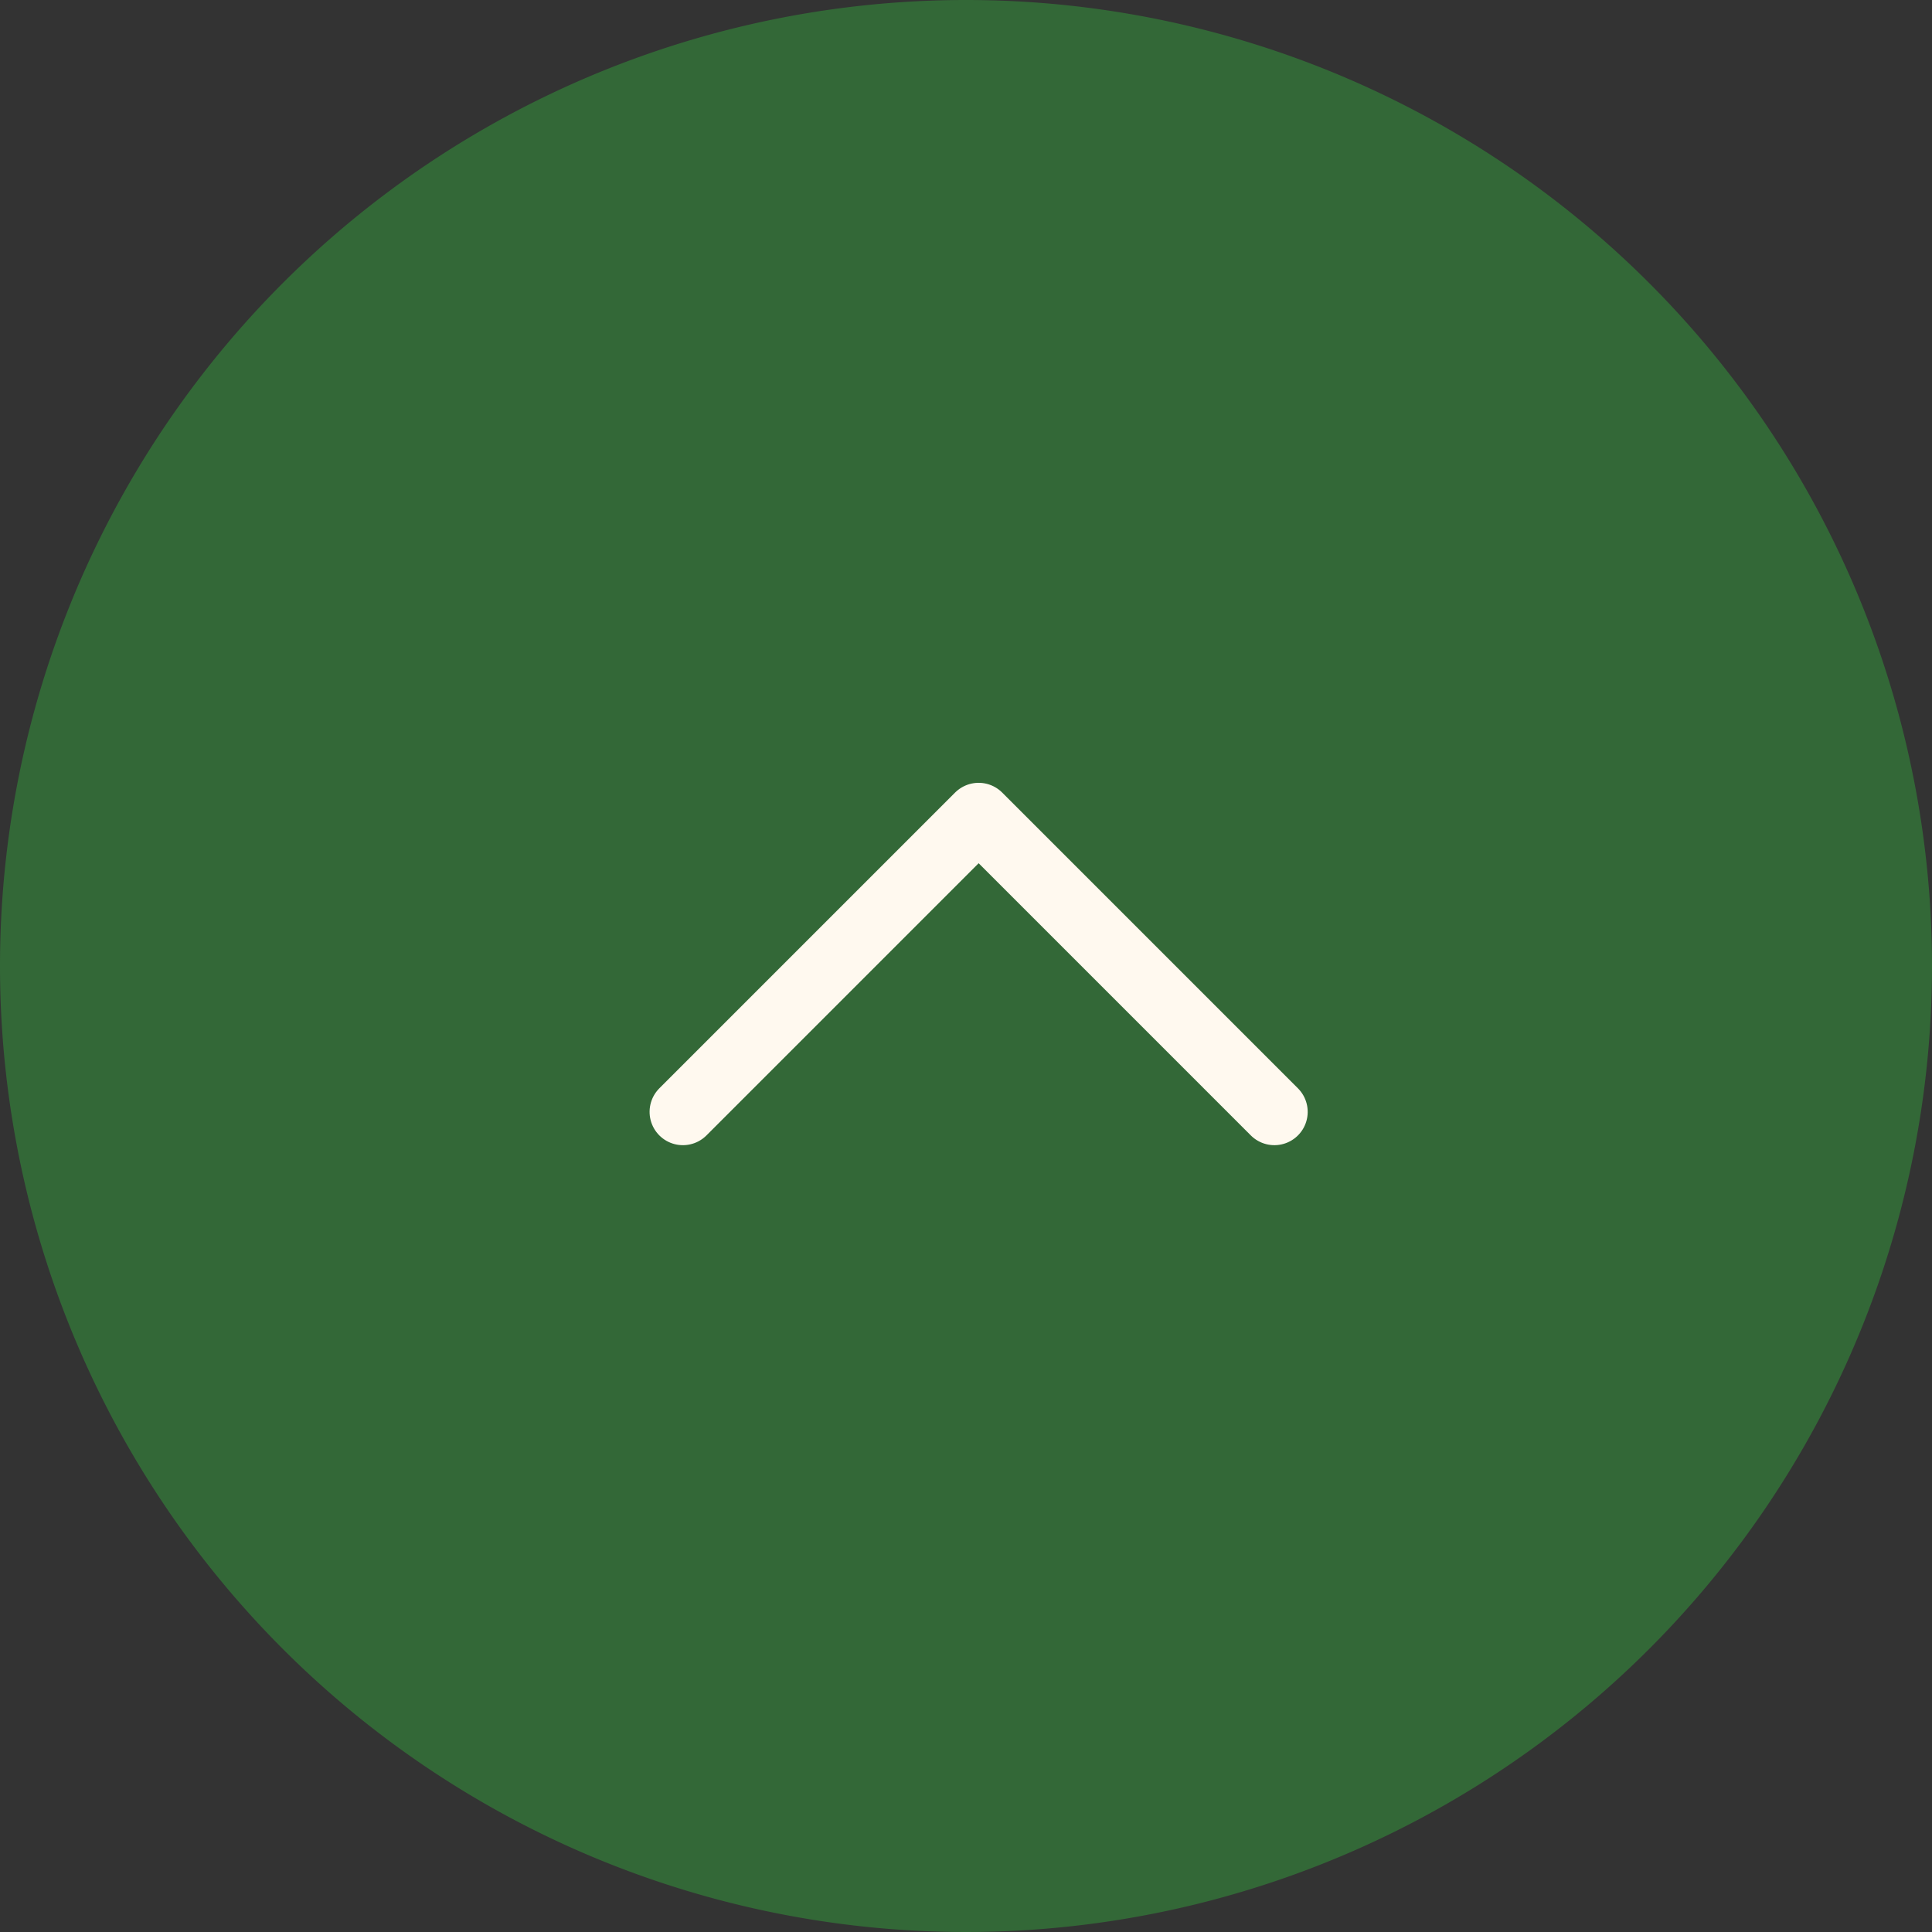 <svg xmlns="http://www.w3.org/2000/svg" width="58" height="58" viewBox="0 0 58 58">
  <rect x="0" y="0" width="58" height="58" fill="#333333" stroke="none"/>
  <g id="グループ_405066" data-name="グループ 405066" transform="translate(-1298.773 -8208.583)">
    <path id="パス_31881" data-name="パス 31881" d="M29,0A29,29,0,1,1,0,29,29,29,0,0,1,29,0Z" transform="translate(1298.773 8208.583)" fill="#336837"/>
    <path id="パス_17" data-name="パス 17" d="M0,0H12.556V12.556" transform="translate(1319.274 8241.962) rotate(-45)" fill="none" stroke="#fff9ef" stroke-linecap="round" stroke-linejoin="round" stroke-width="2"/>
  </g>
</svg>
